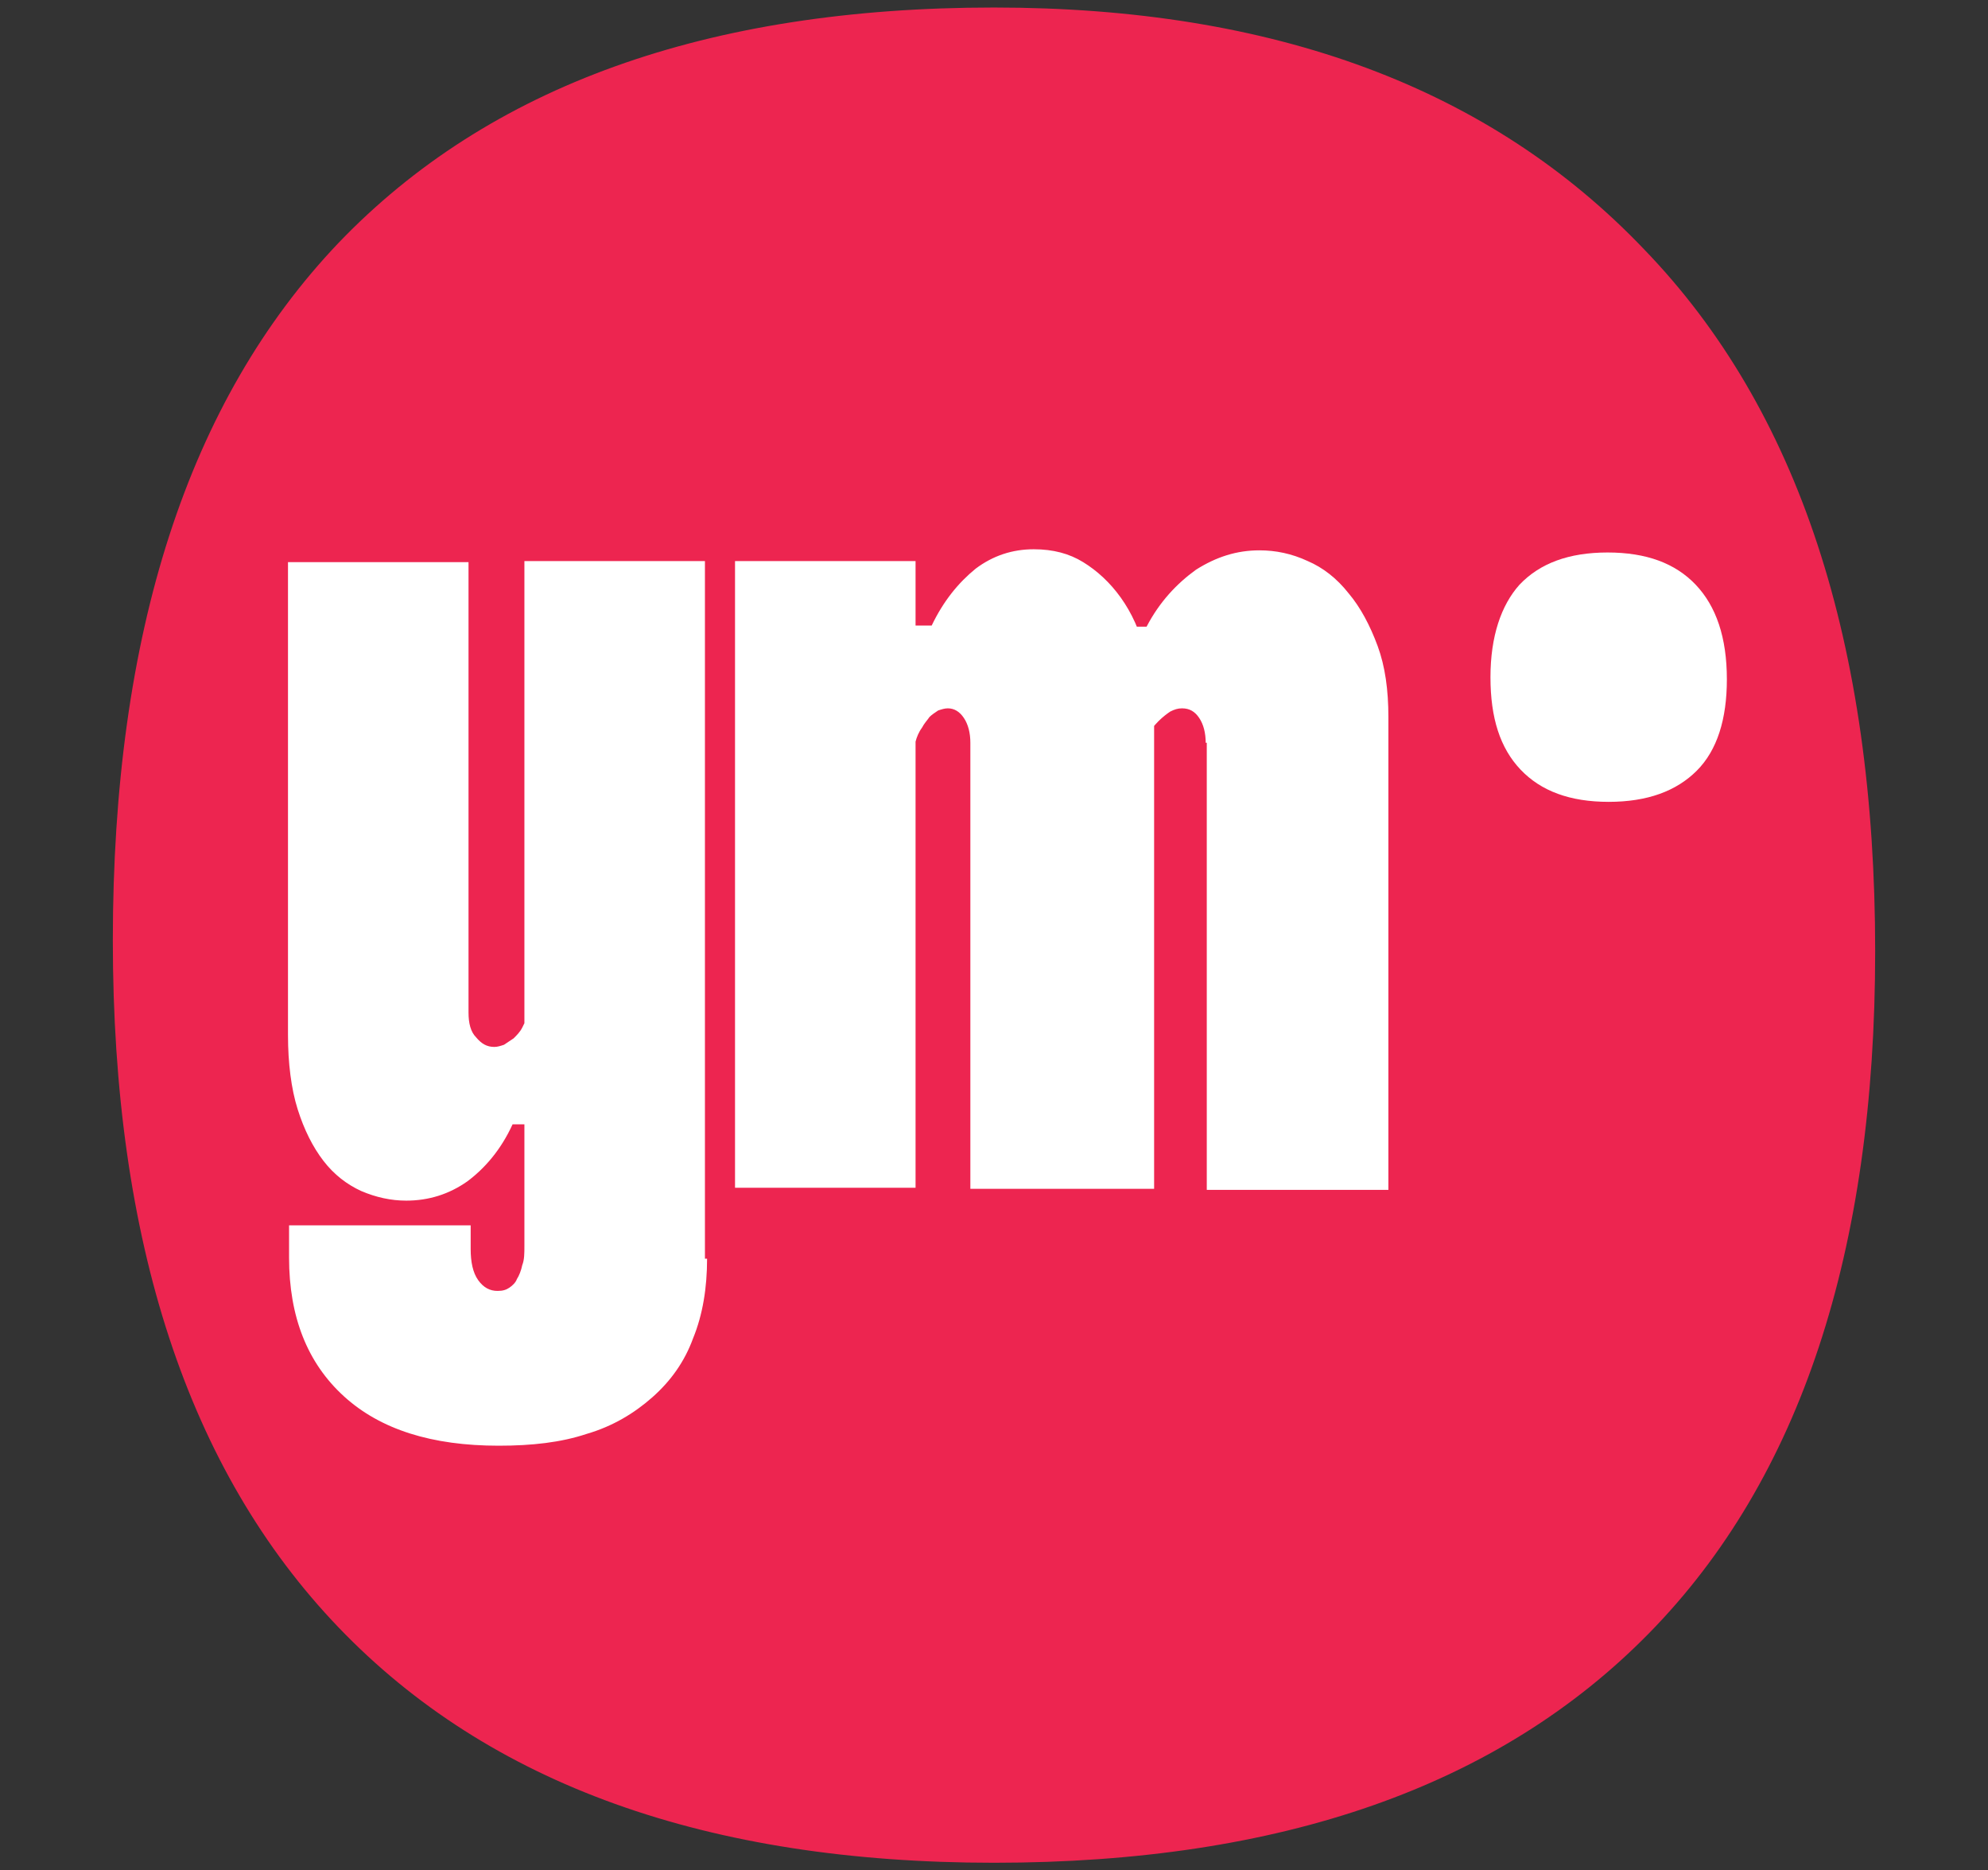 <?xml version="1.0" encoding="utf-8"?>
<!-- Generator: Adobe Illustrator 27.0.0, SVG Export Plug-In . SVG Version: 6.00 Build 0)  -->
<svg version="1.1" id="Layer_1" xmlns="http://www.w3.org/2000/svg" xmlns:xlink="http://www.w3.org/1999/xlink" x="0px" y="0px"
    viewBox="0 0 185 174" style="enable-background:new 0 0 185 174;" xml:space="preserve">
<rect x="0" y="0" width="185" height="174" fill="#333333" stroke="none"/>
<style type="text/css">
    .st0{fill-rule:evenodd;clip-rule:evenodd;fill:#E1FFAD;}
    .st1{fill-rule:evenodd;clip-rule:evenodd;fill:#ED2550;}
    .st2{fill-rule:evenodd;clip-rule:evenodd;fill:#FFFFFF;}
    .st3{fill:#FFFFFF;}
</style>
<path class="st0" d="M20.5,87.4c0,24.6,6.1,43.3,18.4,56.1c12.3,12.8,30.1,19.3,53.6,19.3c23.4,0,41.3-6.3,53.6-18.8
    c12.3-12.6,18.4-31.1,18.4-55.7c0-25.1-6.3-44.2-18.8-57.3c-12.6-13.1-30.3-19.7-53.2-19.7c-23.4,0-41.3,6.4-53.6,19.3
    C26.6,43.3,20.5,62.3,20.5,87.4z"/>
<path class="st1" d="M10.5,87.5c0,28,7,49.3,21,63.9c14,14.6,34.3,21.9,61,21.9c26.7,0,47-7.1,61-21.4c14-14.3,21-35.4,21-63.4
    c0-28.6-7.1-50.4-21.5-65.3C138.7,8.2,118.6,0.7,92.5,0.7c-26.7,0-47,7.3-61,21.9C17.5,37.3,10.5,58.9,10.5,87.5z"/>
<path class="st2" d="M138.7,63c0,3.8,0.9,6.6,2.8,8.6c1.9,2,4.6,3,8.2,3c3.6,0,6.3-1,8.2-2.9c1.9-1.9,2.8-4.8,2.8-8.5
    c0-3.9-1-6.8-2.9-8.8c-1.9-2-4.6-3-8.2-3c-3.6,0-6.3,1-8.2,3C139.7,56.3,138.7,59.2,138.7,63z"/>
<g>
    <g>
        <path class="st3" d="M43.6,94.2c0,1,0.2,1.8,0.7,2.3c0.5,0.6,1,0.9,1.7,0.9c0.3,0,0.6-0.1,0.9-0.2c0.3-0.2,0.6-0.4,0.9-0.6
            c0.3-0.3,0.6-0.6,0.8-1c0.2-0.4,0.4-0.8,0.6-1.3v10.3h-1.5c-1.1,2.4-2.6,4.1-4.2,5.3c-1.7,1.2-3.6,1.8-5.7,1.8
            c-1.4,0-2.8-0.3-4.2-0.9c-1.3-0.6-2.5-1.5-3.5-2.8c-1-1.3-1.8-2.9-2.4-4.8c-0.6-1.9-0.9-4.3-0.9-6.9v-44h16.8V94.2z M65.8,117.1
            c0,2.7-0.4,5.2-1.3,7.4c-0.8,2.2-2.1,4-3.8,5.5c-1.7,1.5-3.7,2.7-6.1,3.4c-2.4,0.8-5.1,1.1-8.2,1.1c-6.2,0-11-1.5-14.4-4.6
            c-3.4-3.1-5.1-7.4-5.1-12.9V114h16.9v2.2c0,1.2,0.2,2.2,0.7,2.9s1.1,1,1.8,1c0.5,0,0.8-0.1,1.1-0.3c0.3-0.2,0.6-0.5,0.7-0.8
            c0.2-0.3,0.4-0.8,0.5-1.3c0.2-0.5,0.2-1.1,0.2-1.8V52.2h16.8V117.1z"/>
        <path class="st3" d="M68.4,52.2h16.8v58.3H68.4V52.2z M90.3,69.1c0-0.9-0.2-1.7-0.6-2.3c-0.4-0.6-0.9-0.9-1.5-0.9
            c-0.3,0-0.6,0.1-0.9,0.2c-0.3,0.2-0.6,0.4-0.8,0.6c-0.2,0.3-0.5,0.6-0.7,1c-0.3,0.4-0.5,0.9-0.6,1.3V58.2h1.5
            c1.1-2.3,2.5-4,4.1-5.3c1.6-1.2,3.4-1.8,5.4-1.8c1.8,0,3.3,0.4,4.6,1.2c1.3,0.8,2.5,1.9,3.5,3.3c1,1.4,1.8,3.1,2.3,5.2
            c0.5,2.1,0.8,4.3,0.8,6.8v43H90.3V69.1z M112.2,69.1c0-0.9-0.2-1.7-0.6-2.3c-0.4-0.6-0.9-0.9-1.6-0.9c-0.4,0-0.7,0.1-1.1,0.3
            c-0.3,0.2-0.7,0.5-1.1,0.9c-0.4,0.4-0.8,0.9-1.1,1.4c-0.4,0.6-0.8,1.2-1.1,1.9l-1-12.1h2.1c1.2-2.3,2.8-4,4.6-5.3
            c1.9-1.2,3.8-1.8,5.9-1.8c1.5,0,3,0.3,4.5,1c1.4,0.6,2.7,1.6,3.8,3c1.1,1.3,2,3,2.7,4.9c0.7,1.9,1,4.1,1,6.6v44h-16.9V69.1z"/>
    </g>
</g>
</svg>
